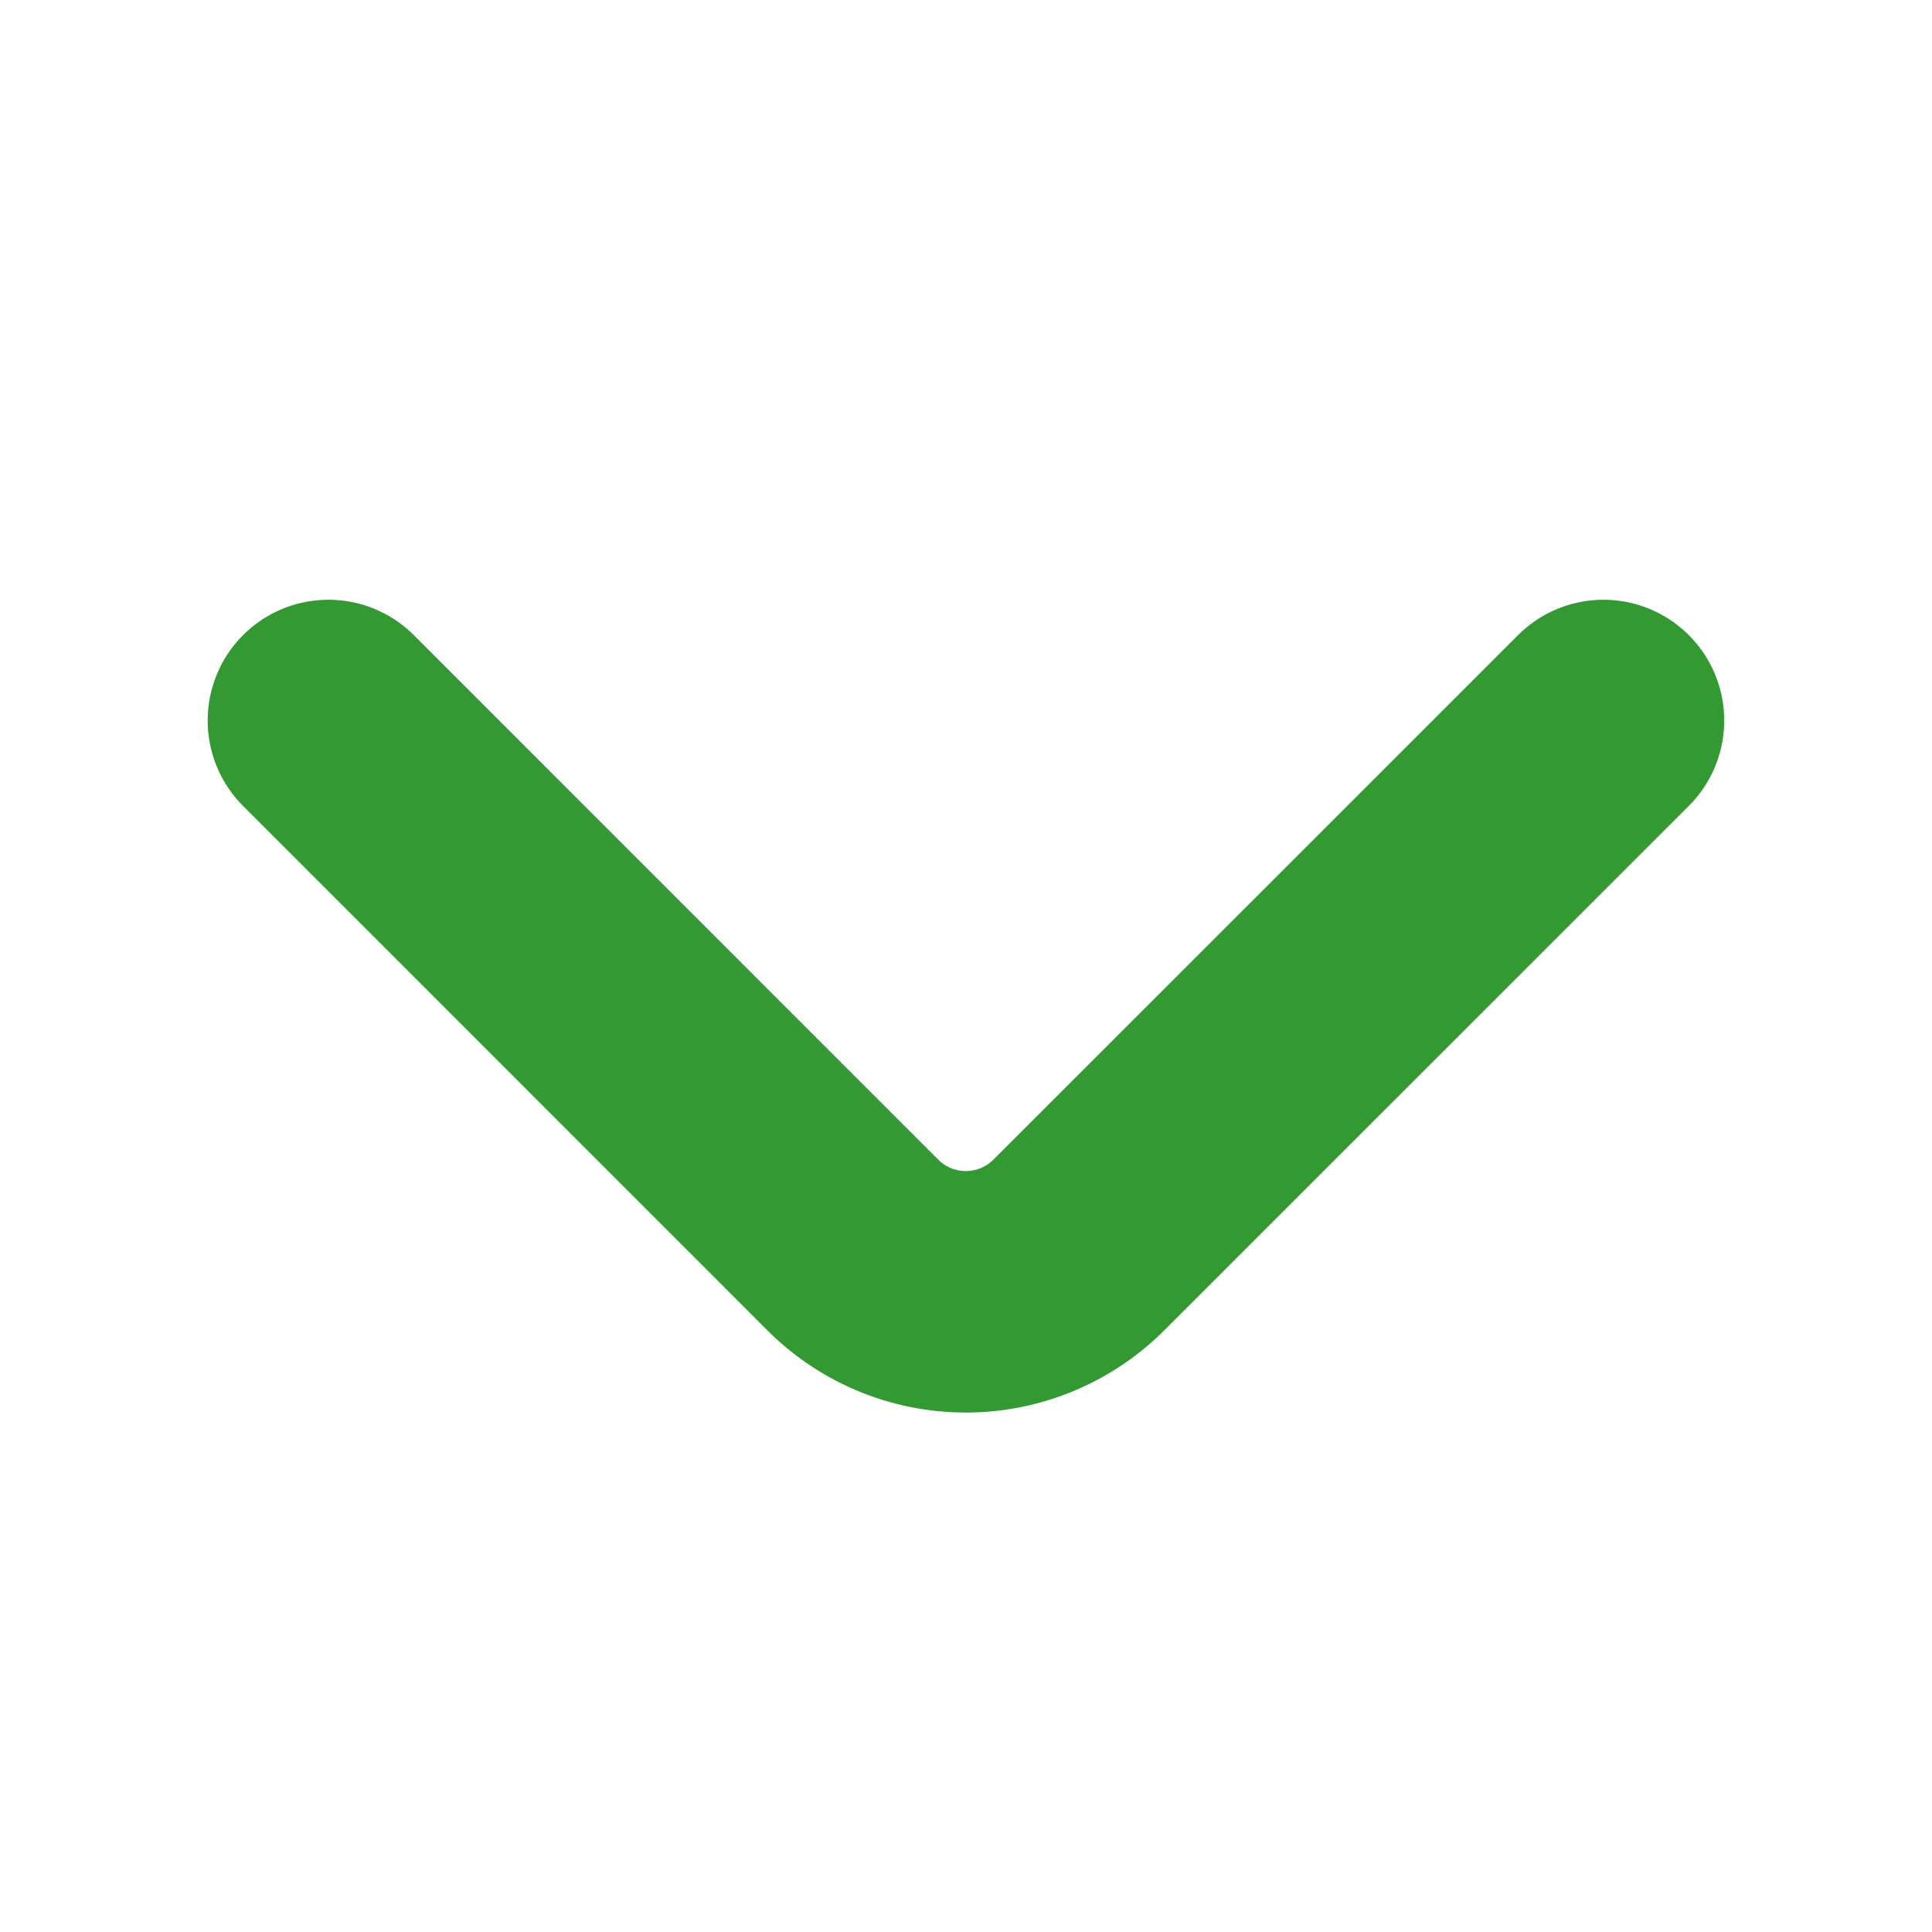 <svg width='24' height='24' viewBox='0 0 16 16' fill='none' xmlns='http://www.w3.org/2000/svg'><path d='M13.279 5.967l-4.347 4.346a1.324 1.324 0 01-1.867 0L2.72 5.967' stroke='#339933' stroke-width='2' stroke-miterlimit='10' stroke-linecap='round' stroke-linejoin='round'/></svg>
